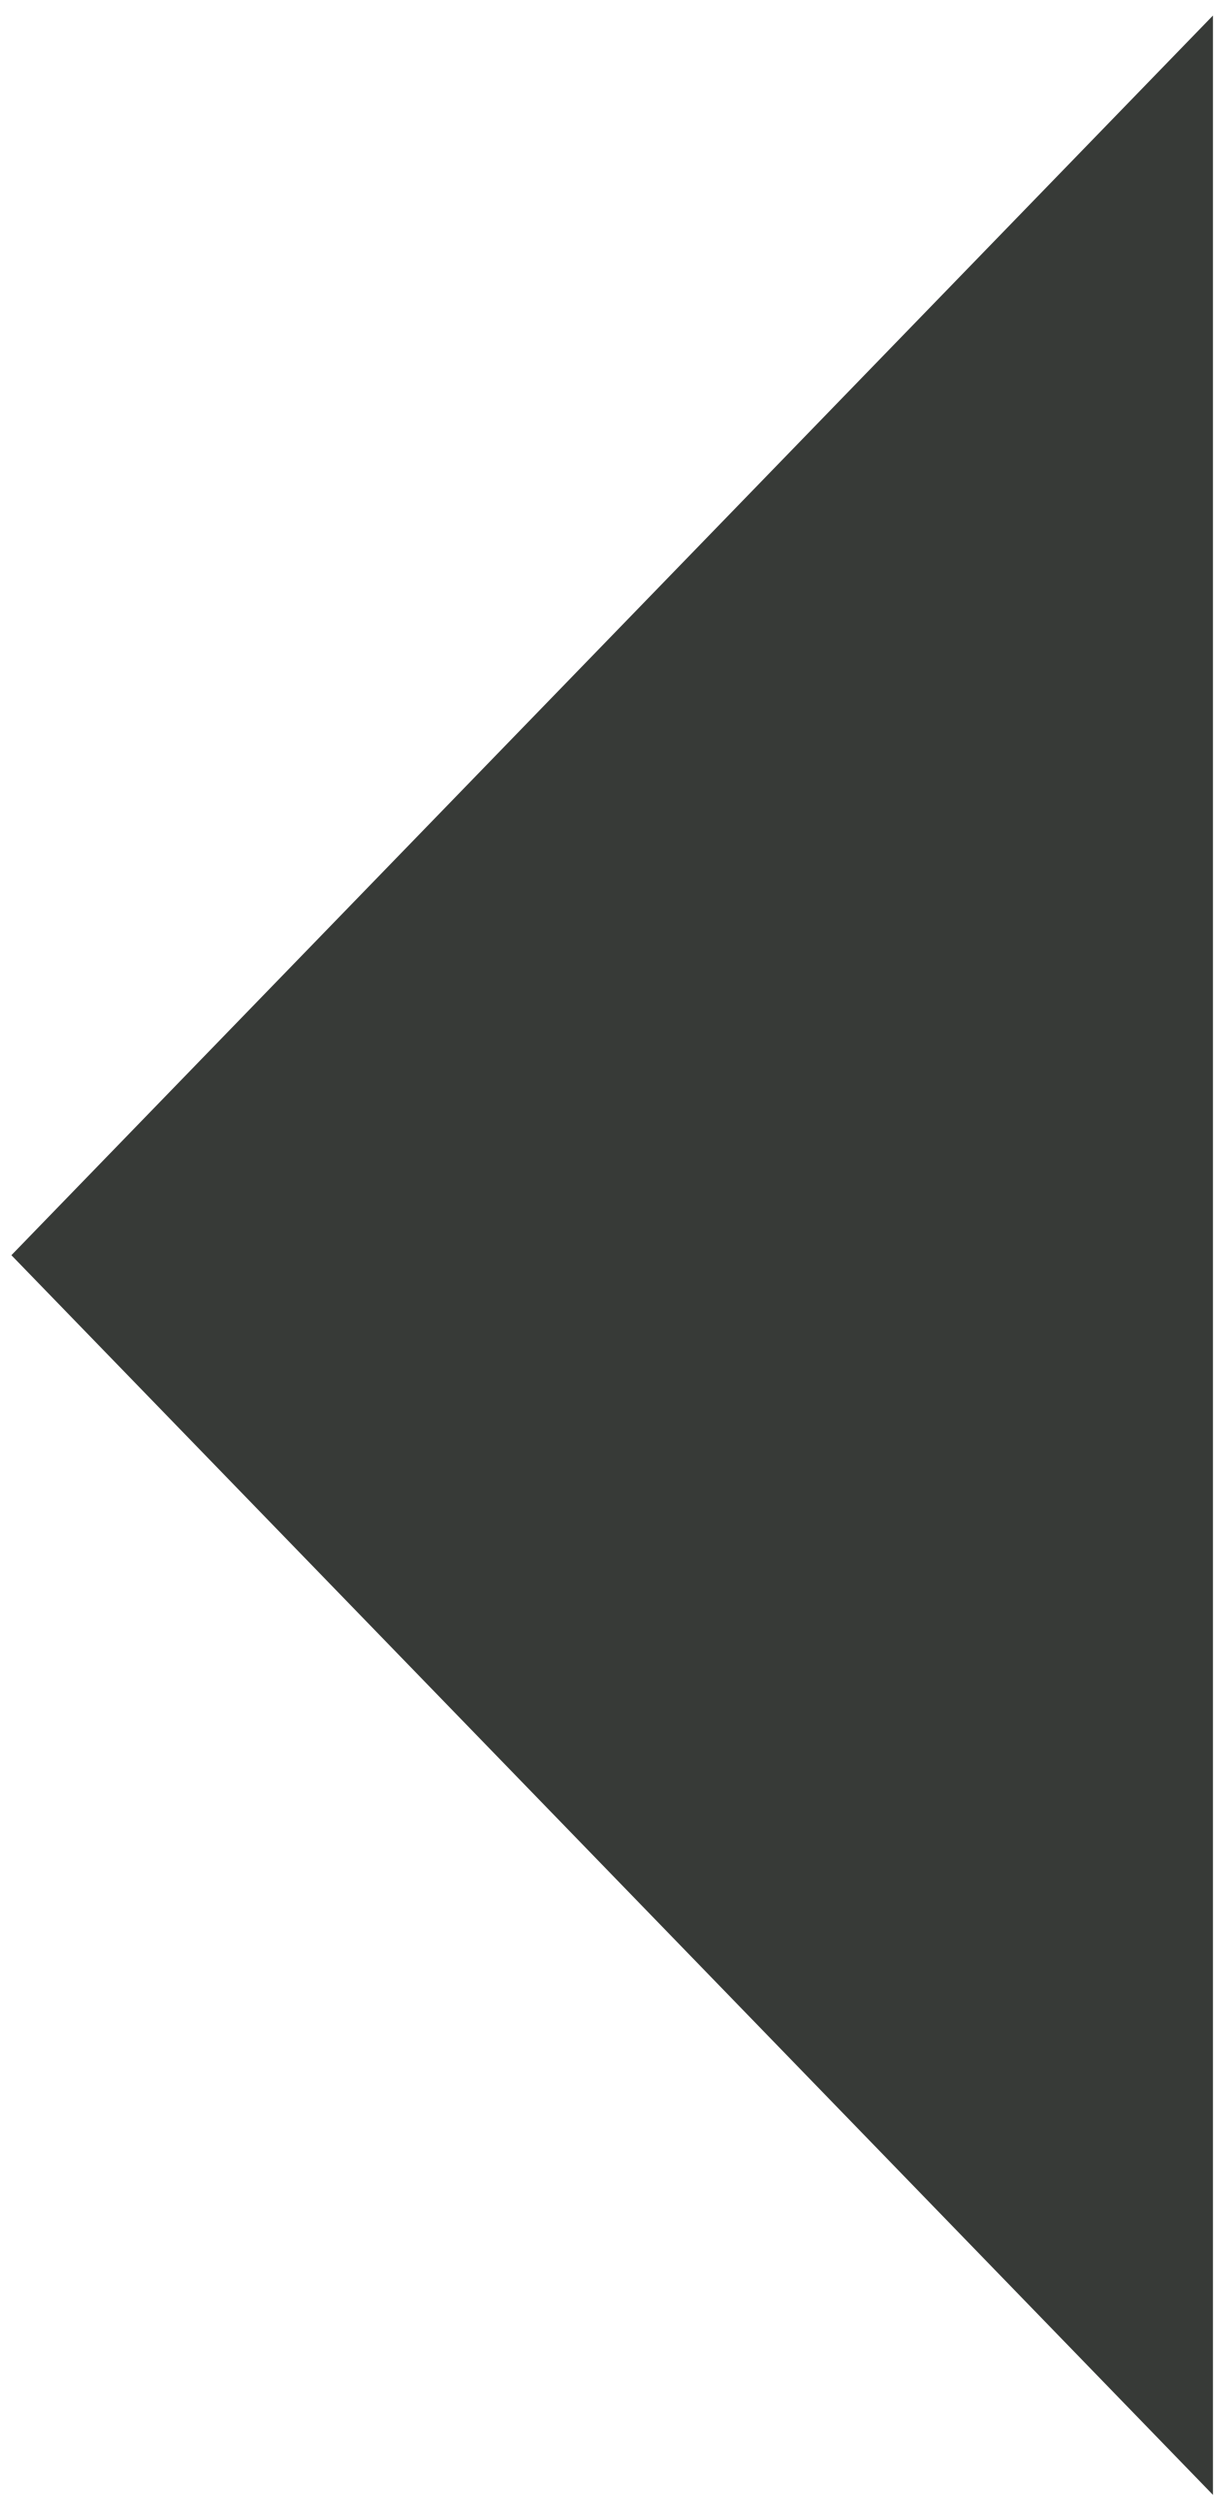<?xml version="1.0" encoding="UTF-8"?>
<svg xmlns="http://www.w3.org/2000/svg" width="49" height="100" viewBox="0 0 49 100" fill="none">
  <path d="M48.518 0.621L0.456 50.208L48.518 99.794L48.518 0.621Z" fill="#373A37"></path>
</svg>
